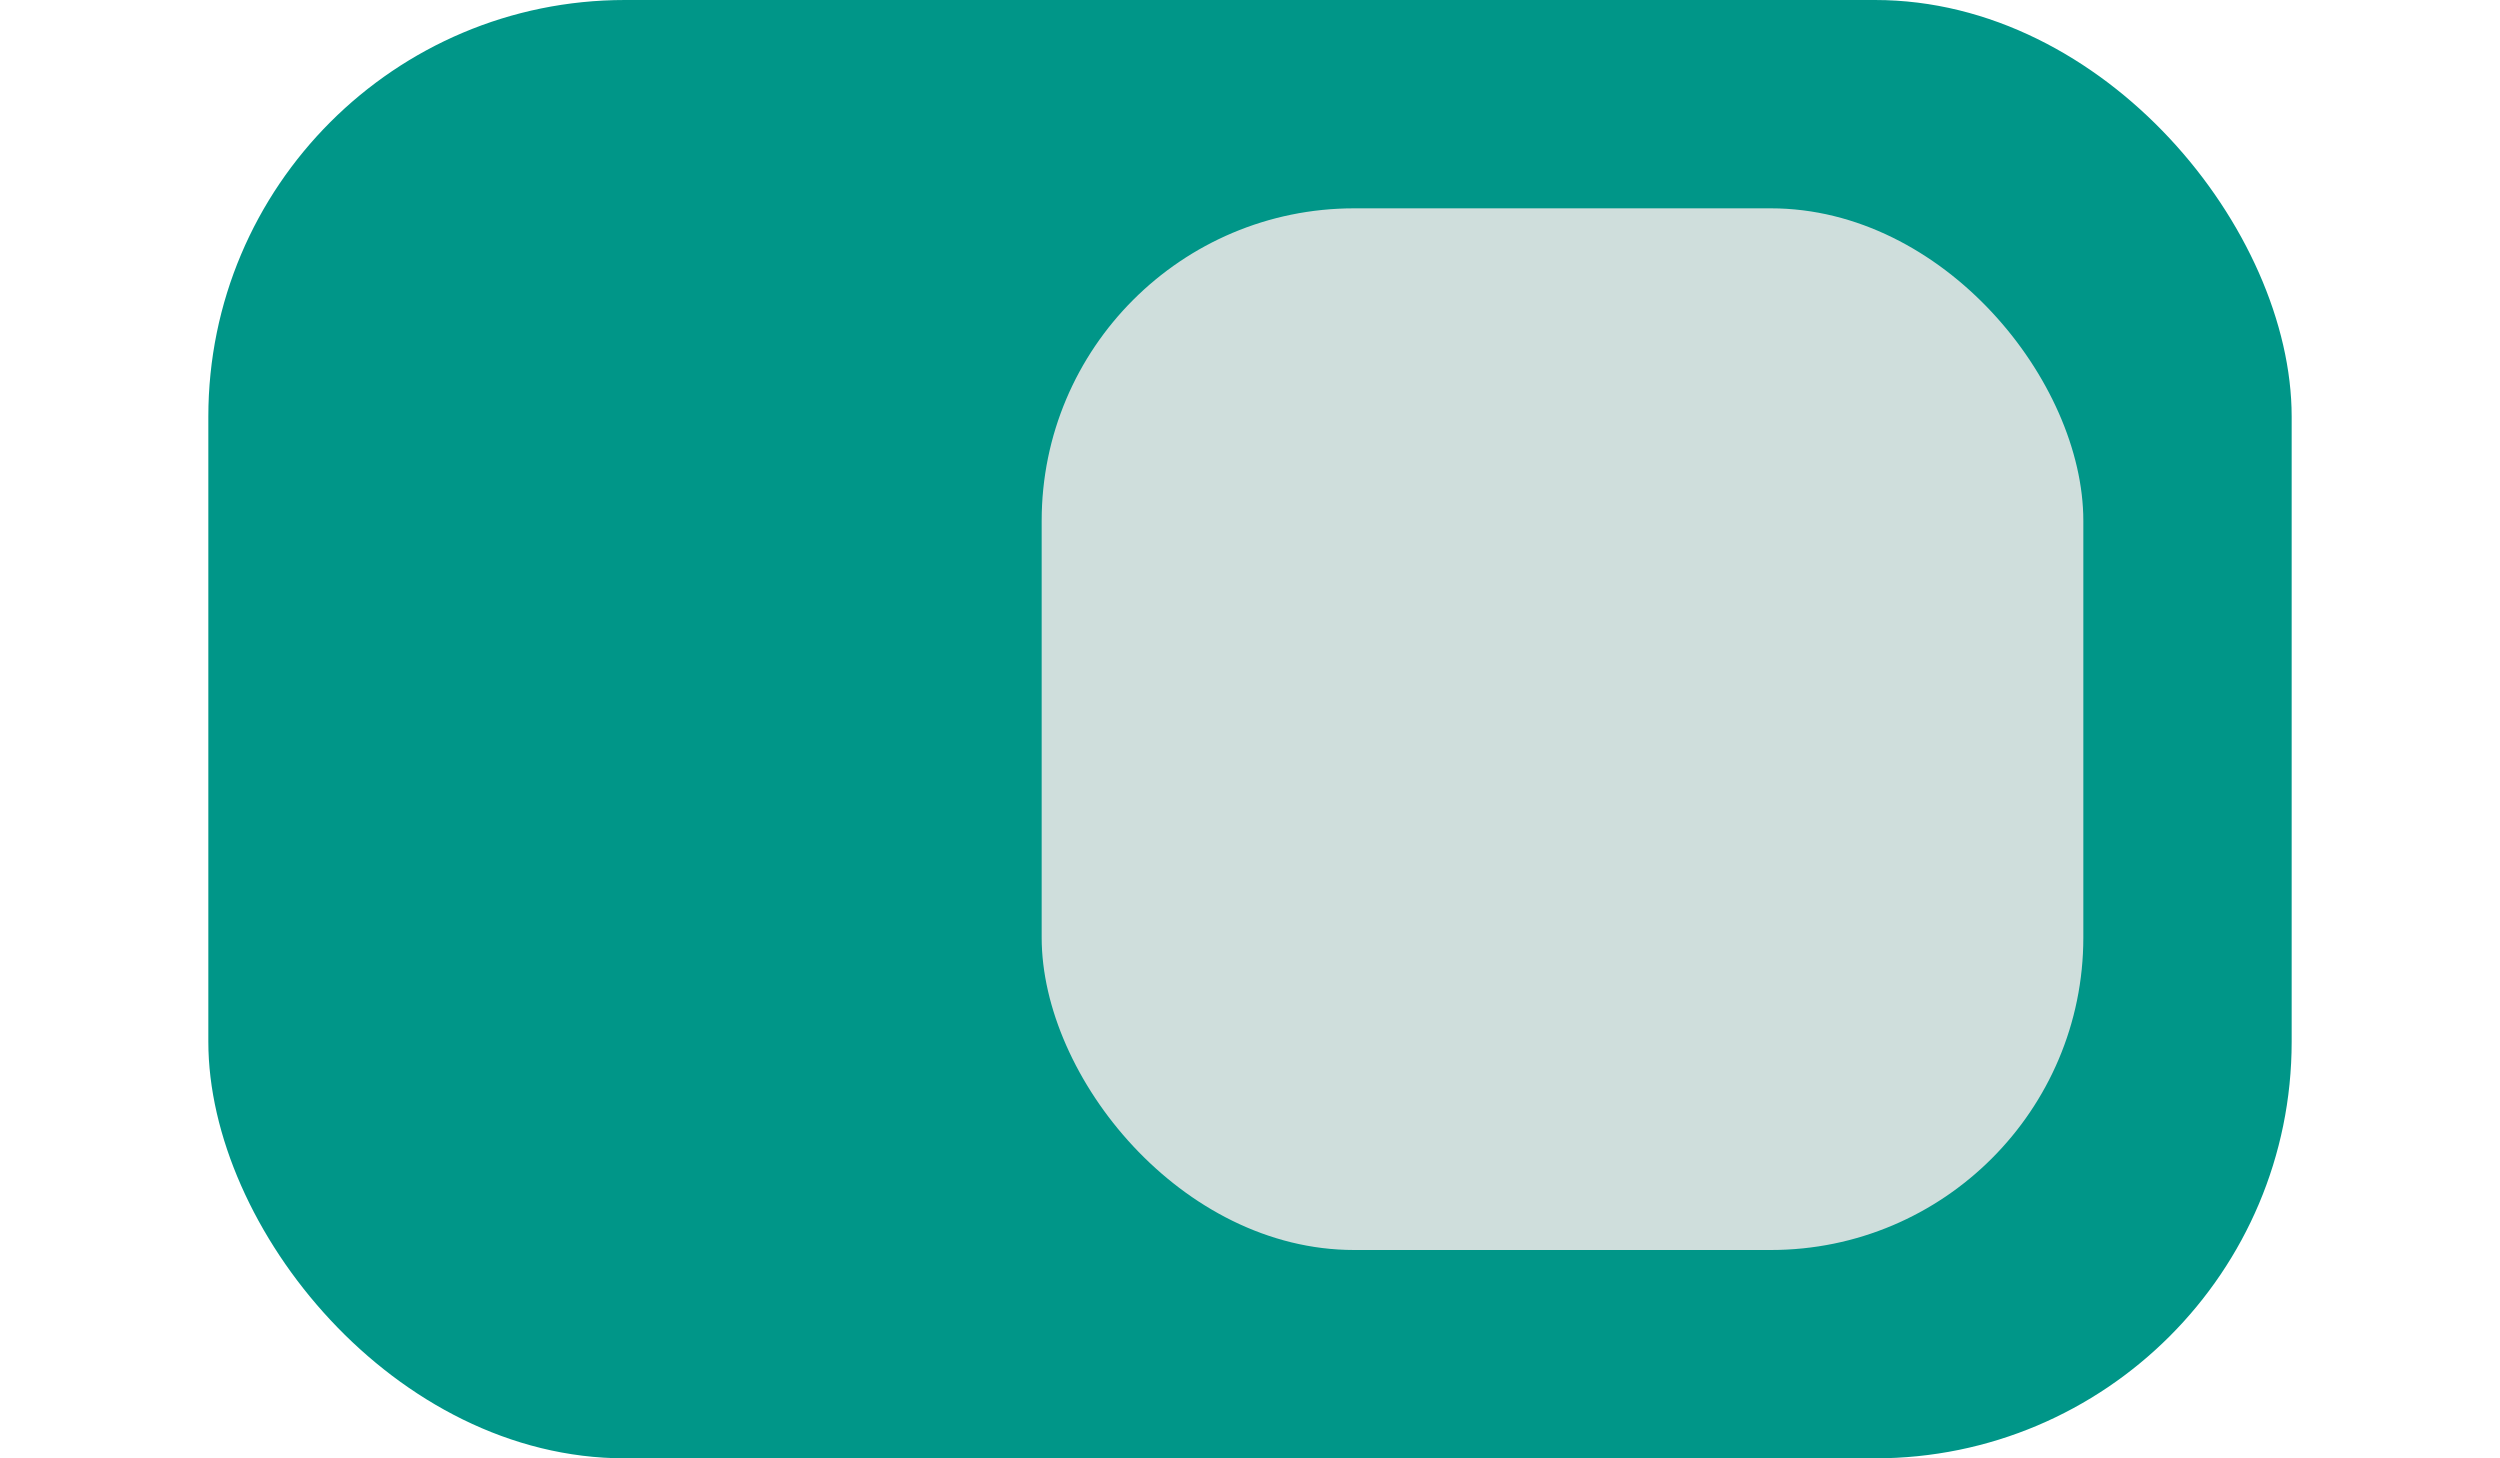 <svg xmlns="http://www.w3.org/2000/svg" width="24" height="14" viewBox="0 0 24 14"><rect x="2" width="20" height="14" rx="4" style="fill:#009688"/><rect x="10" y="2" width="10" height="10" rx="3" style="fill:#e6e6e6;opacity:0.9"/></svg>